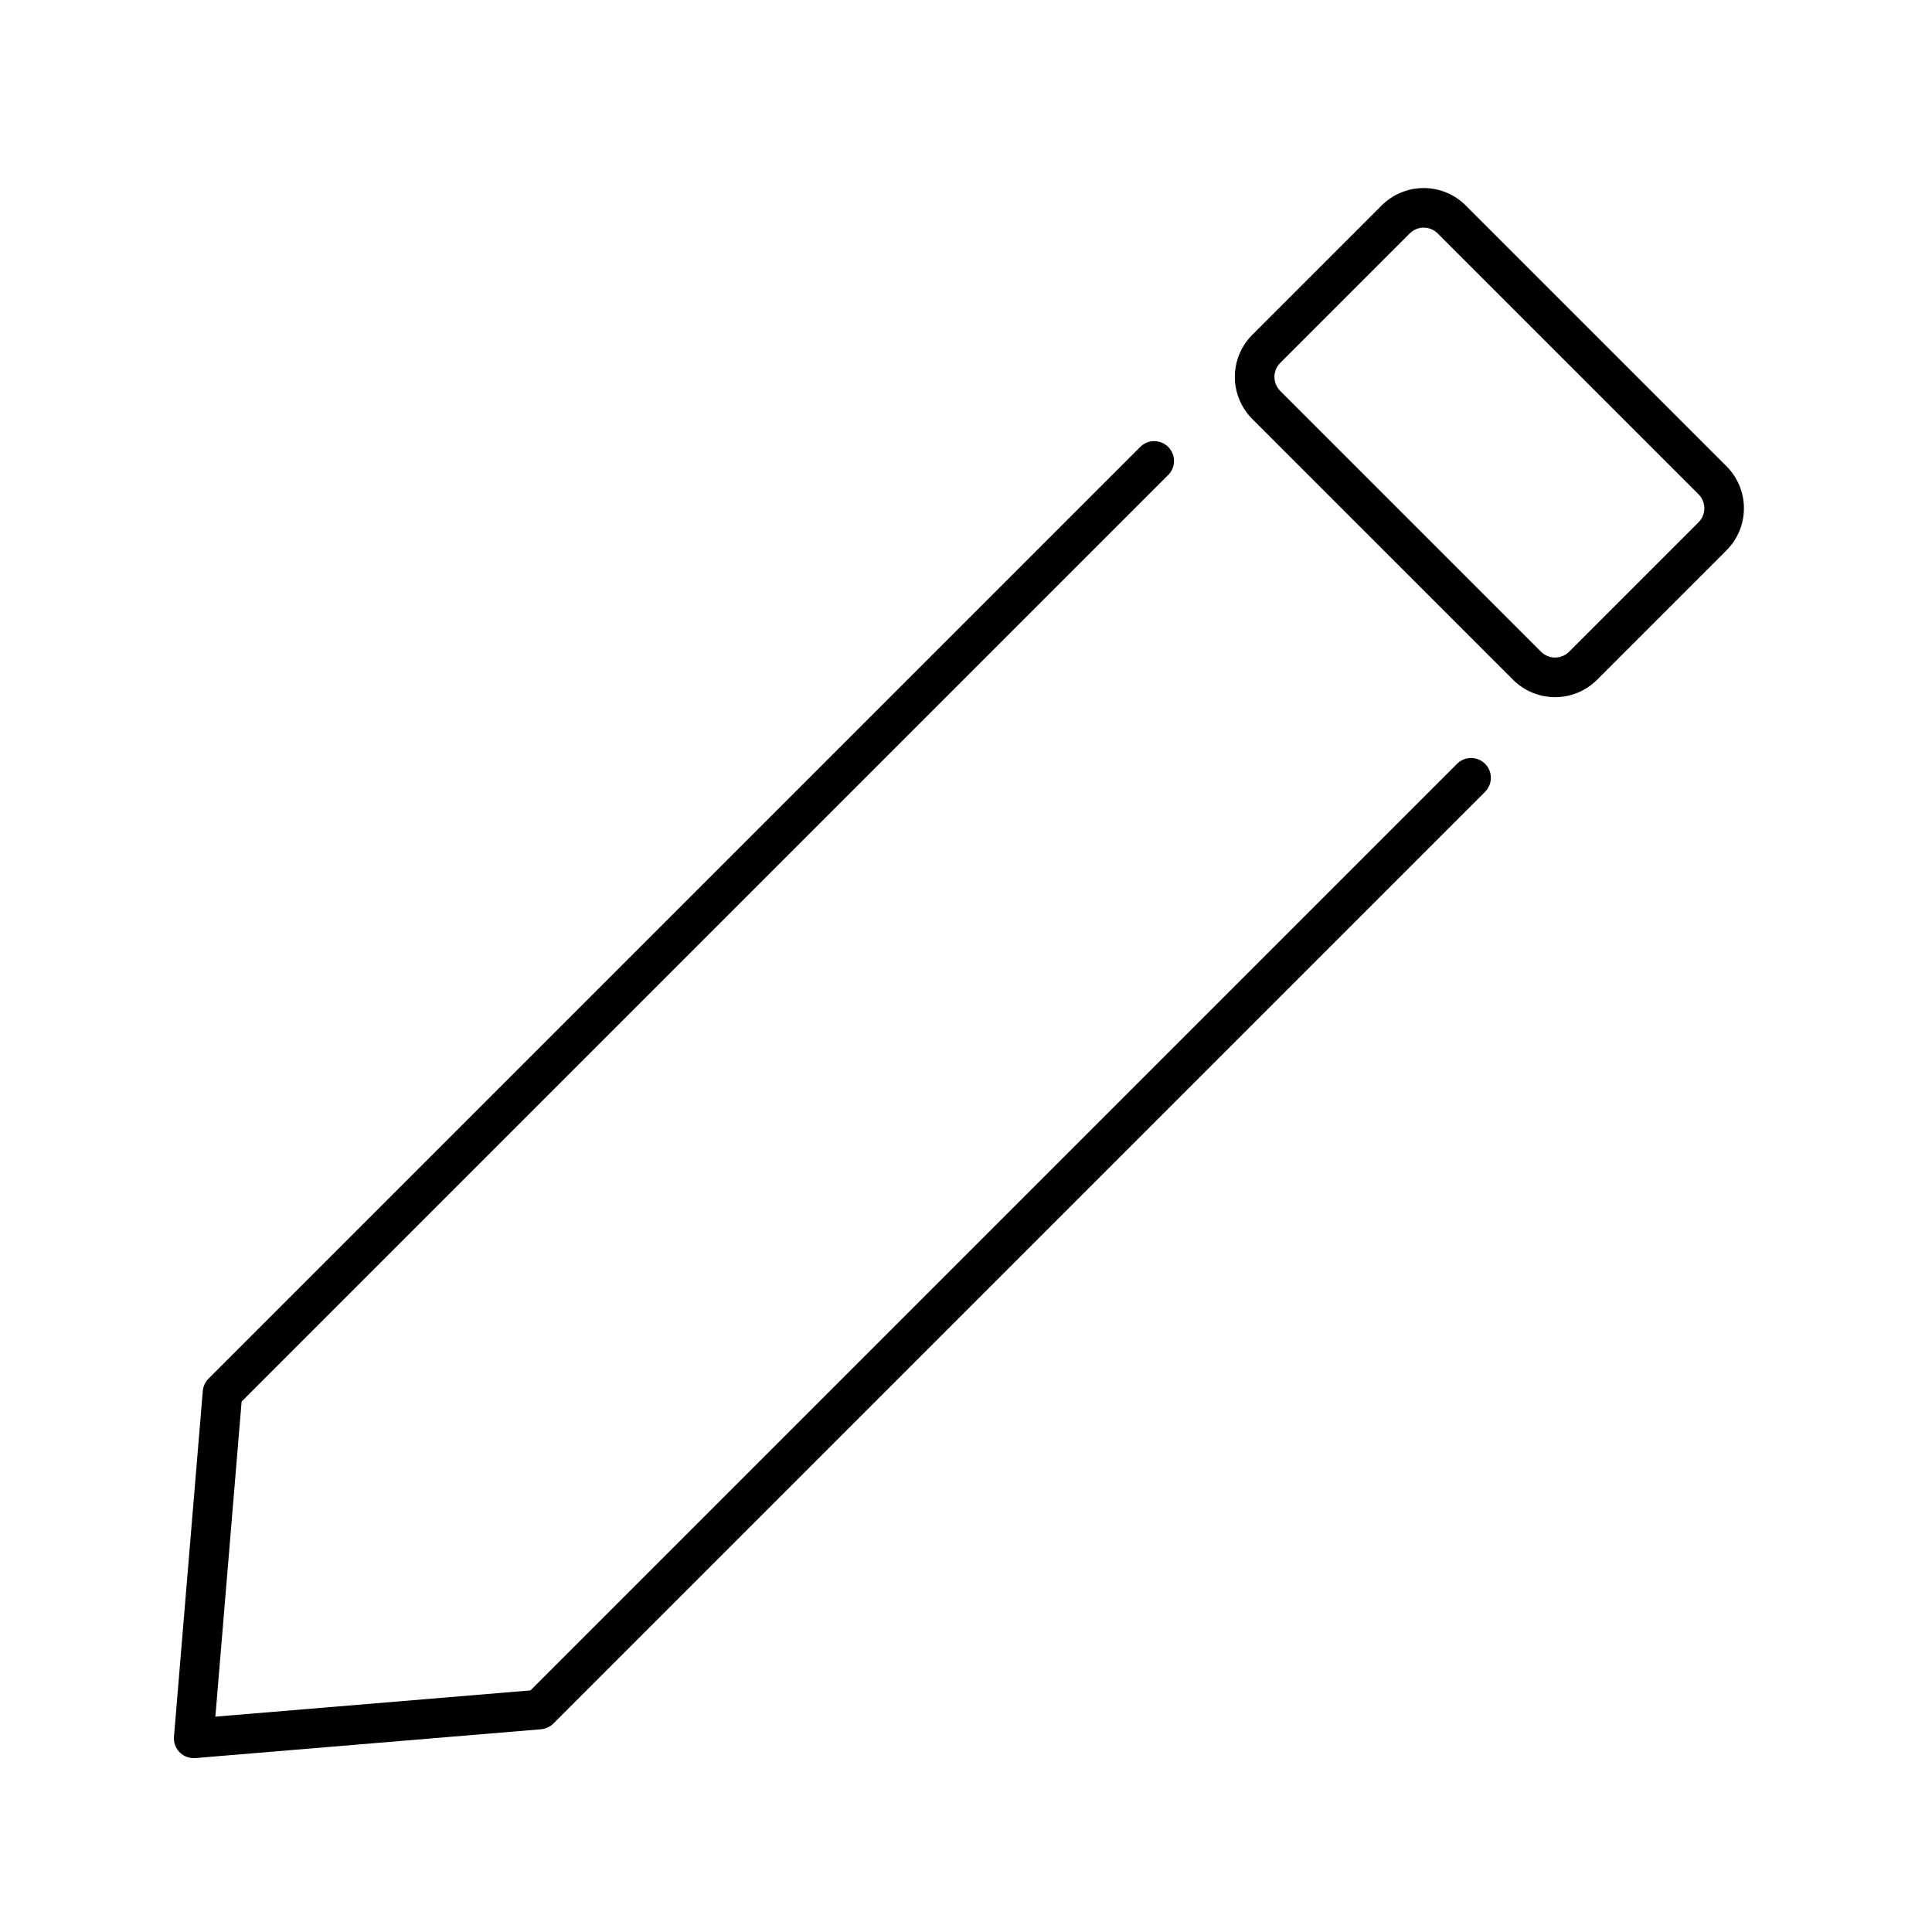 <?xml version="1.0" encoding="UTF-8"?>
<!-- The Best Svg Icon site in the world: iconSvg.co, Visit us! https://iconsvg.co -->
<svg fill="#000000" width="800px" height="800px" version="1.1" viewBox="144 144 512 512" xmlns="http://www.w3.org/2000/svg">
 <path d="m601.55 267.57-69.125-69.125h0.004c-2.953-2.953-6.957-4.609-11.133-4.609s-8.184 1.656-11.137 4.609l-34.309 34.309c-2.945 2.957-4.602 6.961-4.602 11.133 0 4.176 1.656 8.18 4.602 11.133l69.125 69.125c2.953 2.953 6.957 4.613 11.133 4.613s8.184-1.66 11.133-4.613l34.309-34.309c2.949-2.957 4.606-6.961 4.606-11.133 0-4.176-1.656-8.18-4.606-11.133zm-7.422 14.844-34.309 34.309c-0.984 0.984-2.316 1.535-3.711 1.535-1.391 0-2.727-0.551-3.711-1.535l-69.125-69.125h0.004c-2.047-2.051-2.047-5.371 0-7.422l34.309-34.309c0.98-0.984 2.316-1.539 3.711-1.539 1.391 0 2.727 0.555 3.711 1.539l69.125 69.125h-0.004c2.047 2.051 2.047 5.371 0 7.422zm-394.88 226.95 246.92-246.92c2.047-2.051 5.371-2.051 7.422 0 2.047 2.047 2.047 5.371 0 7.422l-245.56 245.56-6.957 83.504 83.504-6.957 245.56-245.56c2.051-2.051 5.375-2.051 7.422 0 2.051 2.047 2.051 5.371 0 7.422l-246.91 246.92c-0.879 0.875-2.039 1.414-3.277 1.516l-91.602 7.637c-0.145 0.012-0.293 0.02-0.438 0.02v-0.004c-1.465 0-2.867-0.613-3.859-1.691-0.996-1.082-1.492-2.527-1.367-3.992l7.633-91.602c0.102-1.234 0.641-2.394 1.516-3.273z"/>
</svg>
